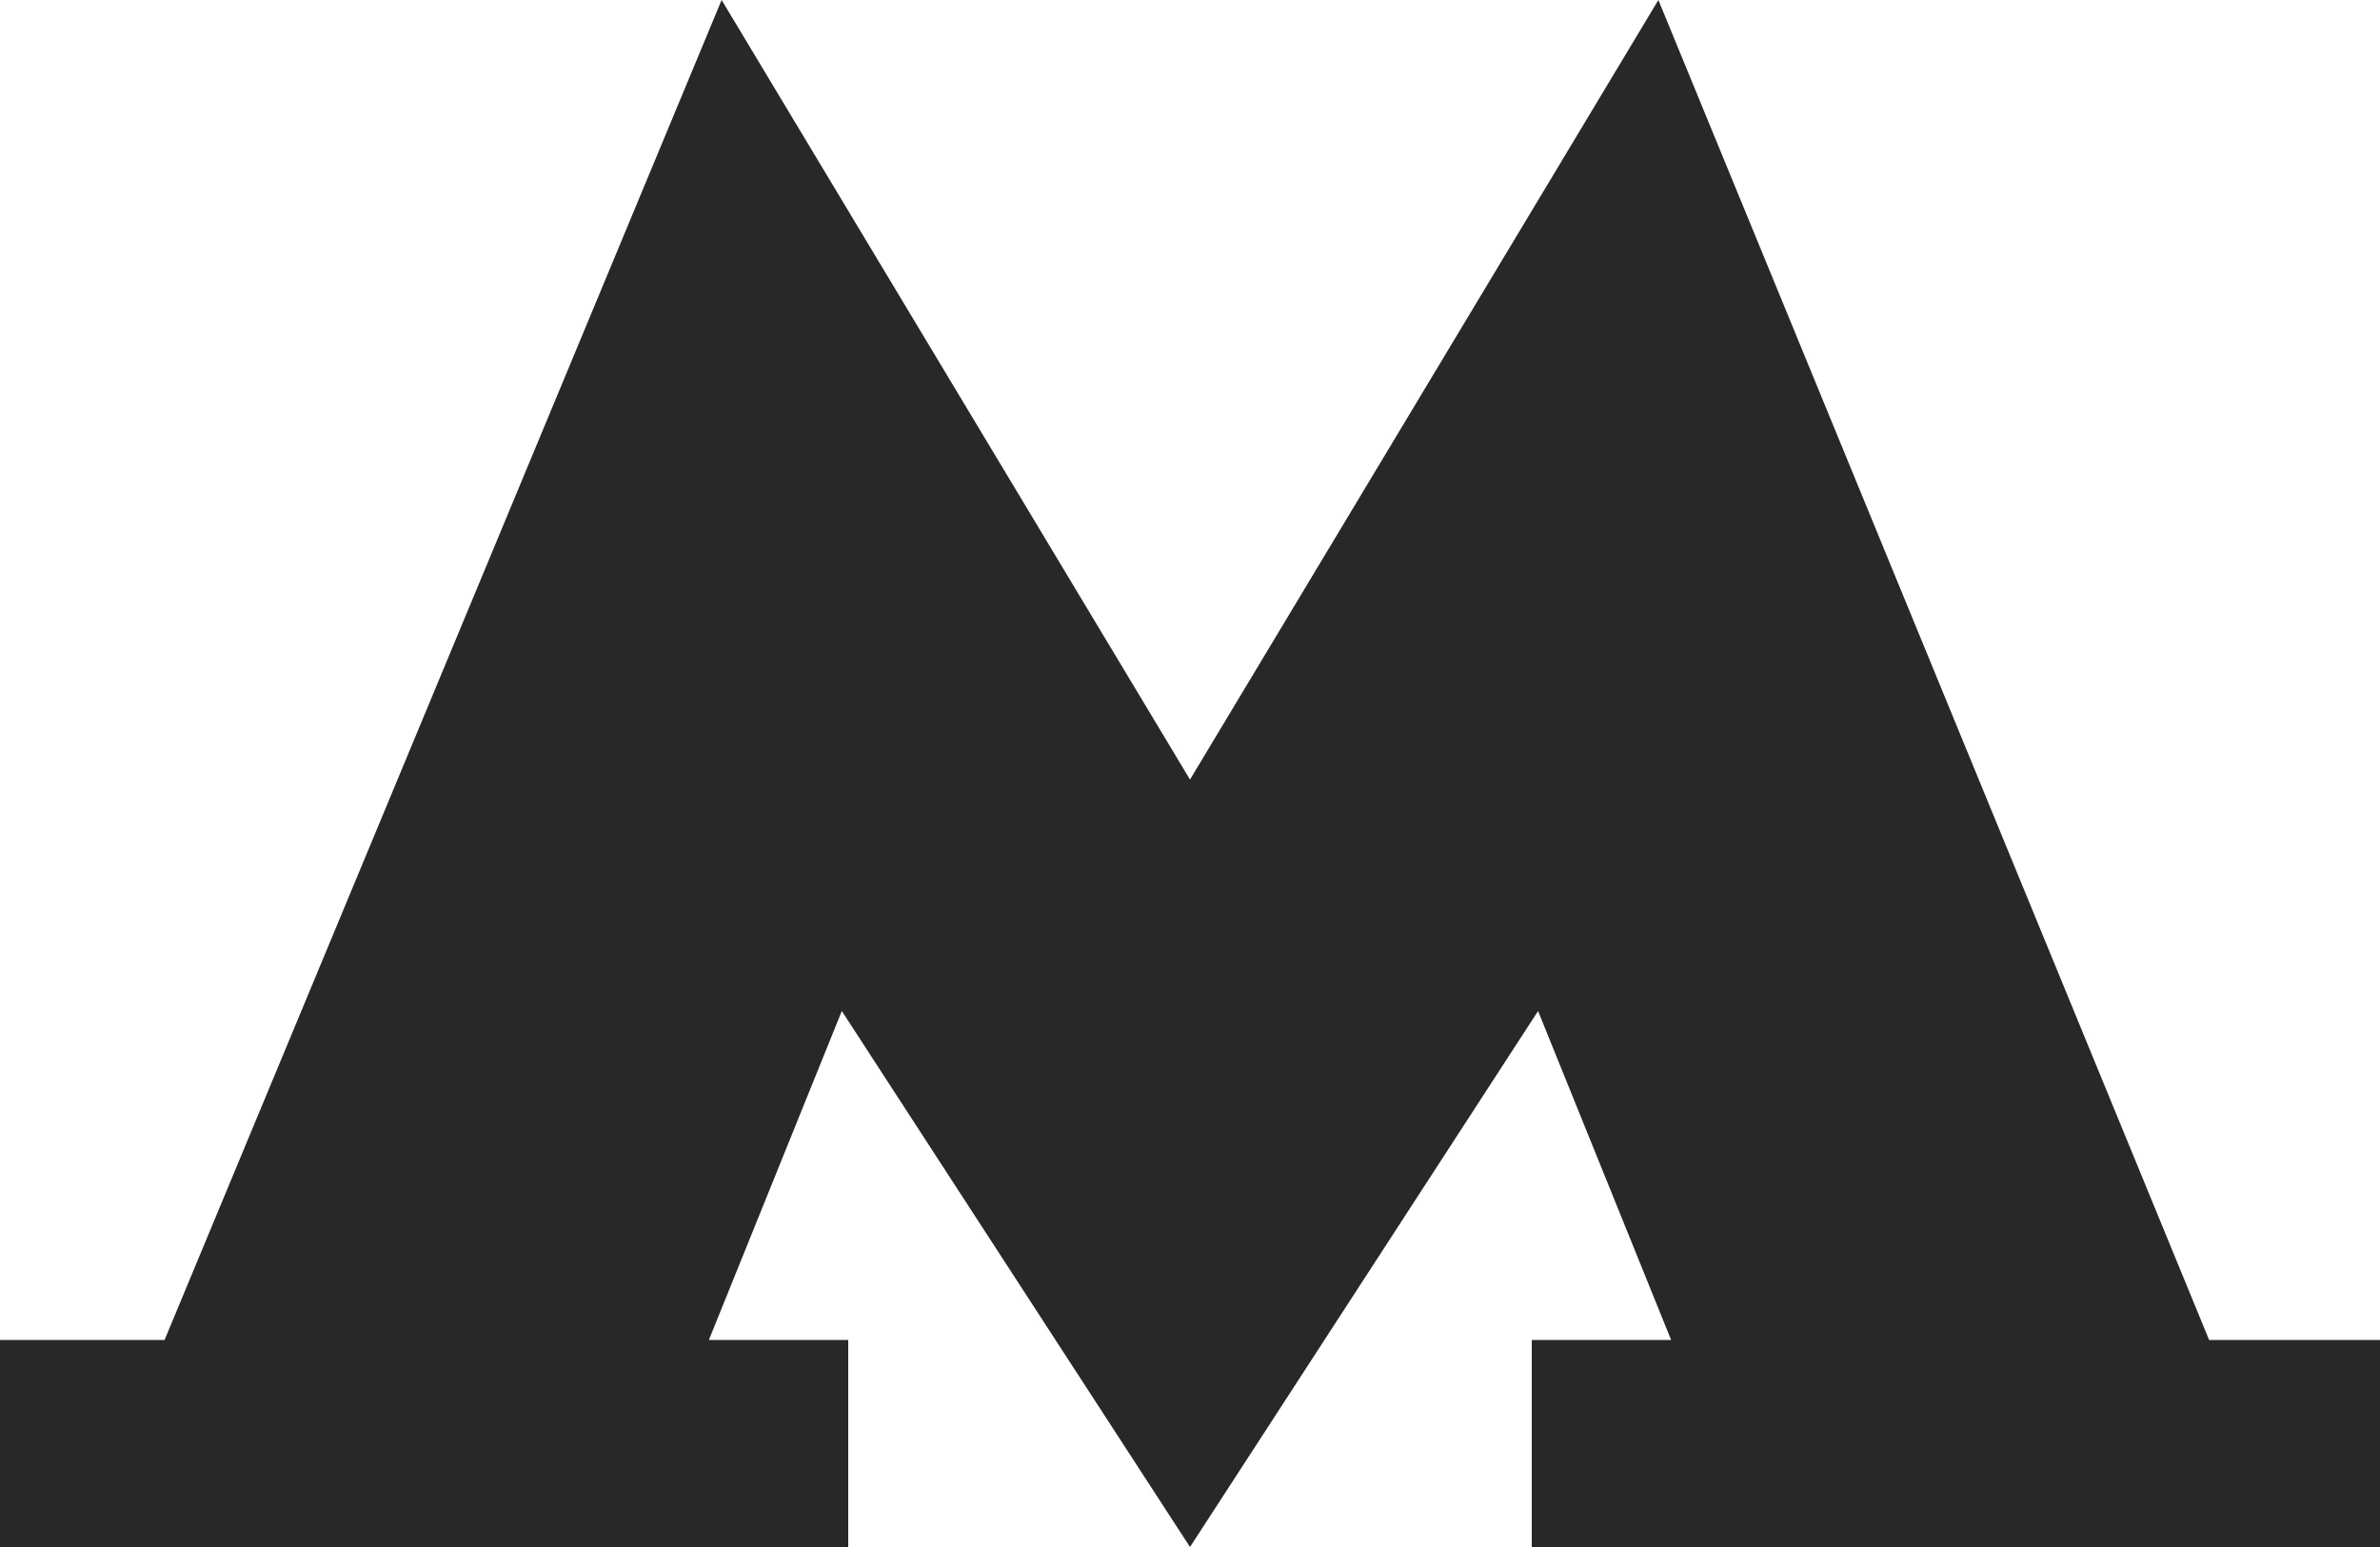 <svg width="20" height="13" viewBox="0 0 20 13" fill="none" xmlns="http://www.w3.org/2000/svg">
<path d="M7.128 13H0V11.26H1.383L6.064 0L10 6.551L13.936 0L18.564 11.26H20V13H12.872V11.26H14.043L12.925 8.496L10 13L7.074 8.496L5.957 11.26H7.128V13Z" fill="#282828"/>
</svg>
